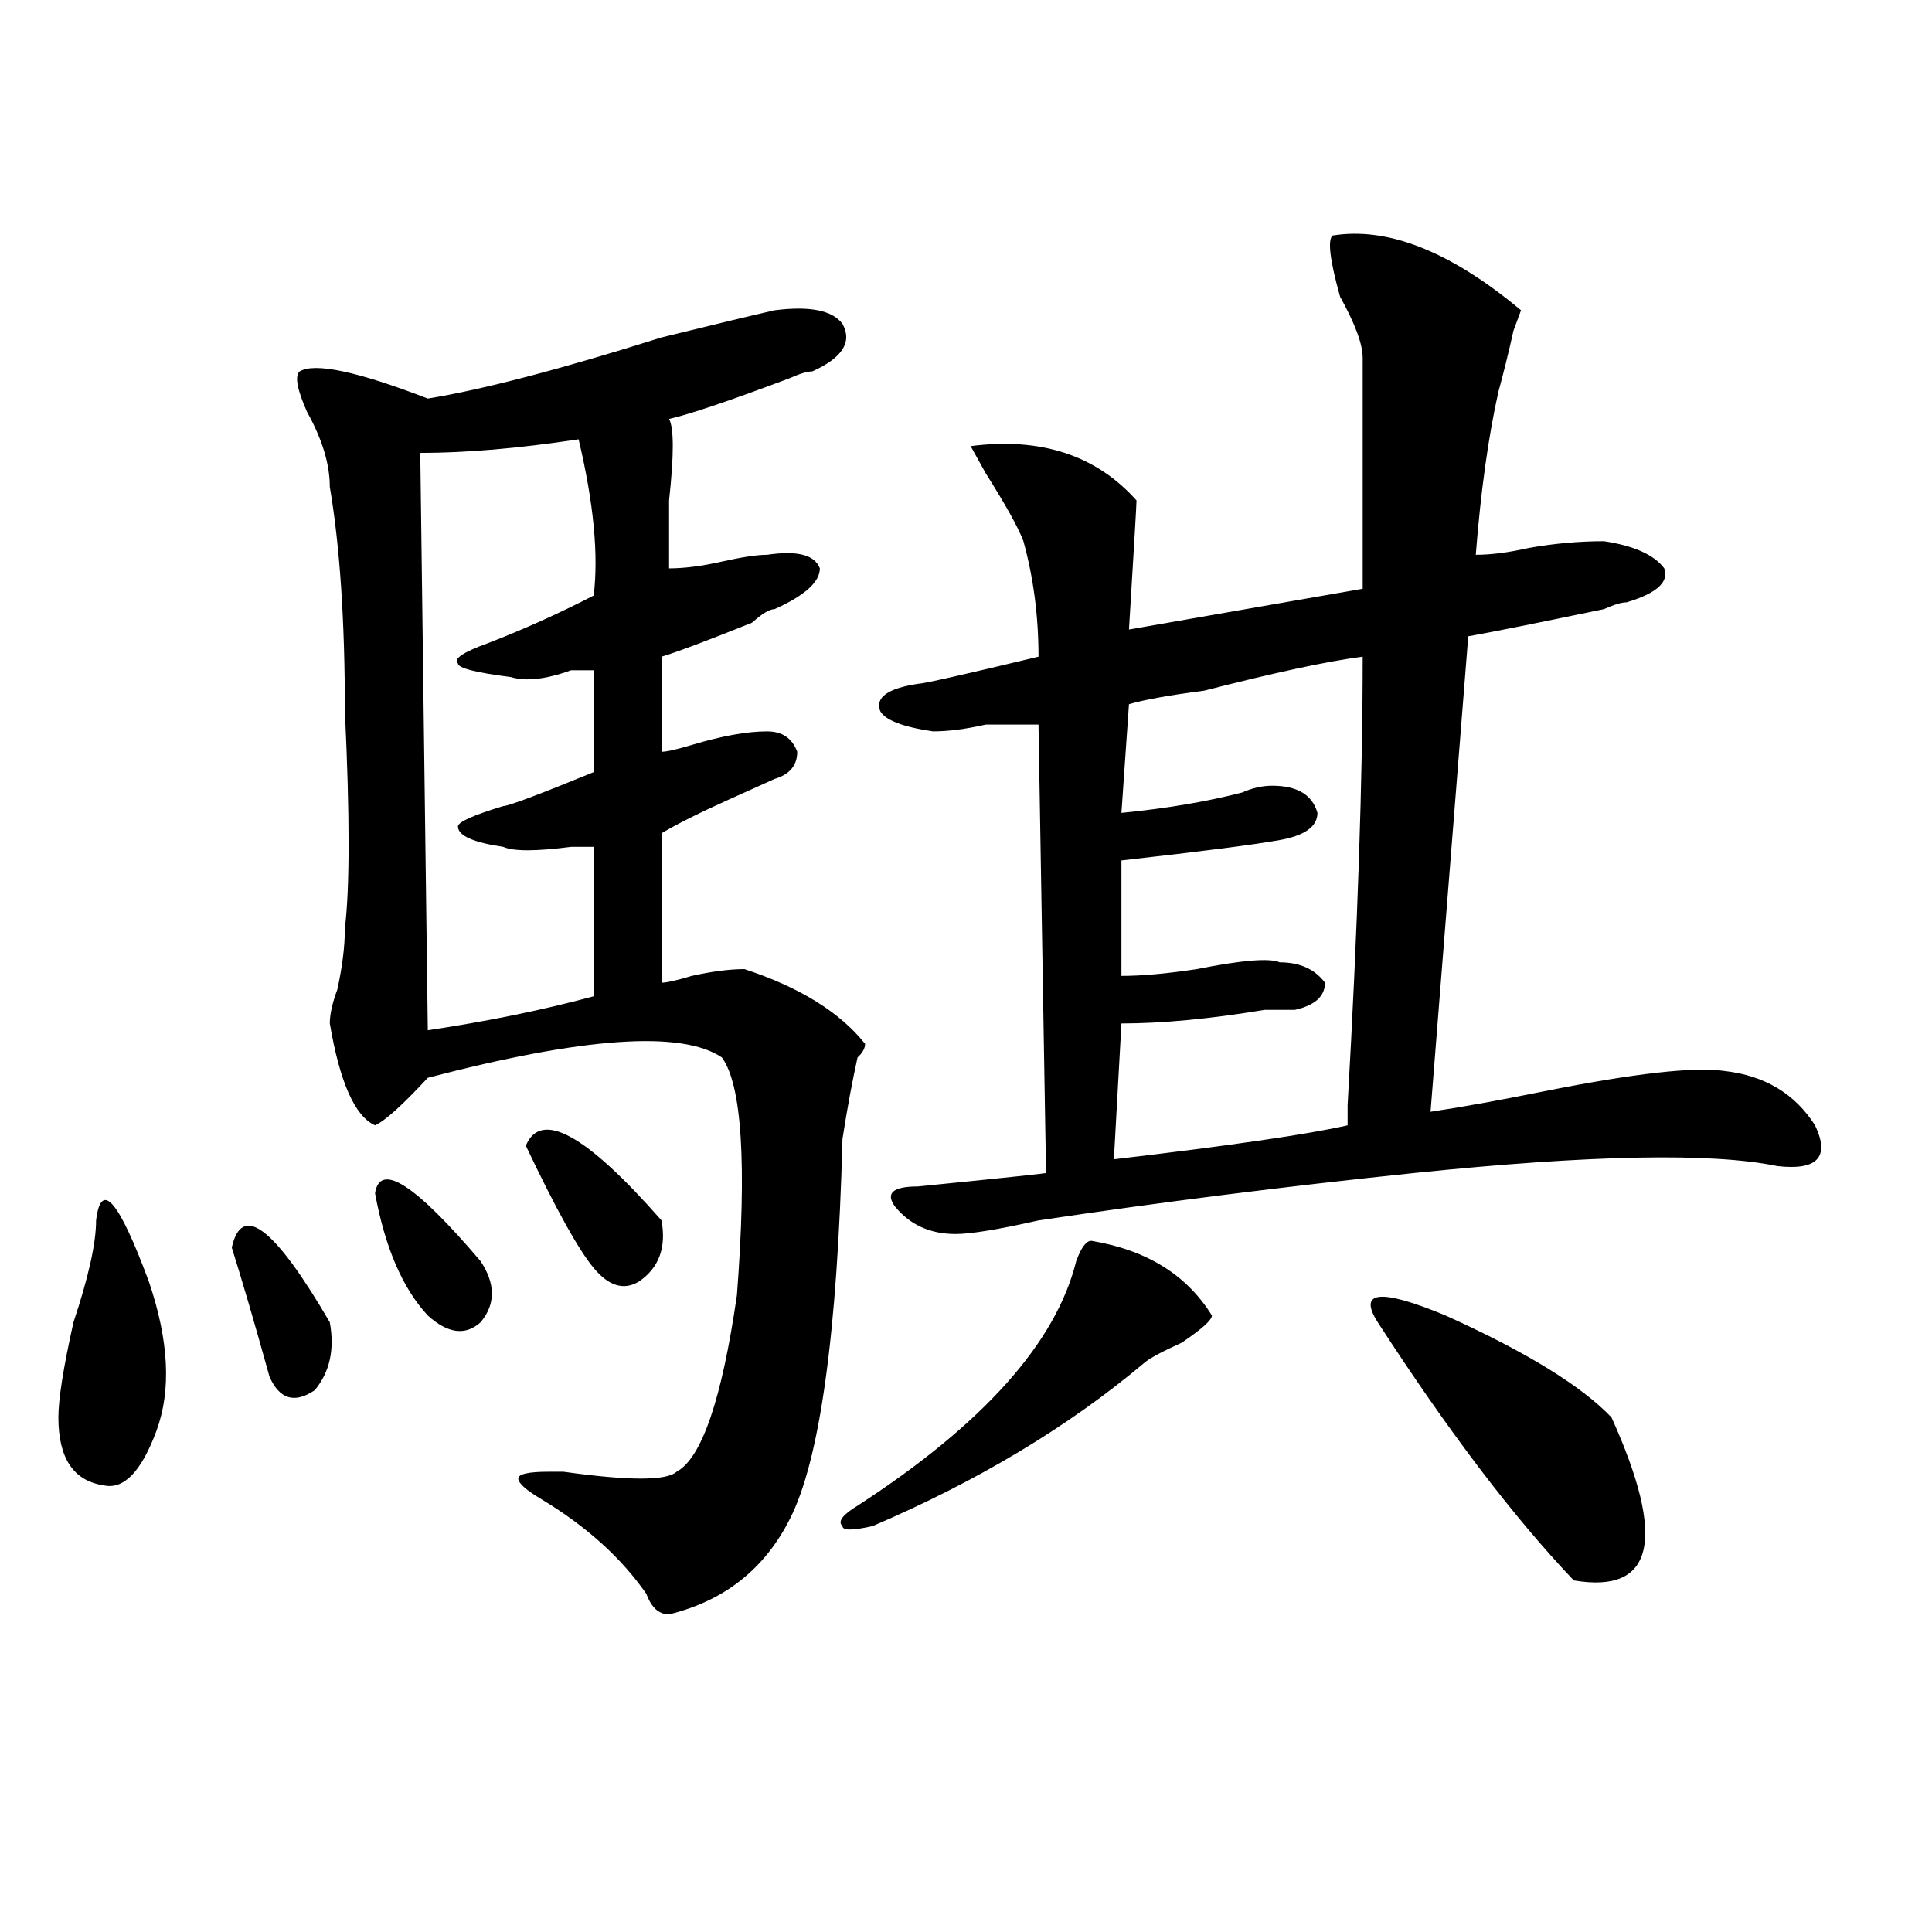 <?xml version="1.0" encoding="utf-8"?>
<!-- Generator: Adobe Illustrator 16.0.0, SVG Export Plug-In . SVG Version: 6.00 Build 0)  -->
<!DOCTYPE svg PUBLIC "-//W3C//DTD SVG 1.1//EN" "http://www.w3.org/Graphics/SVG/1.1/DTD/svg11.dtd">
<svg version="1.1" id="图层_1" xmlns="http://www.w3.org/2000/svg" xmlns:xlink="http://www.w3.org/1999/xlink" x="0px" y="0px"
	 width="1000px" height="1000px" viewBox="0 0 1000 1000" enable-background="new 0 0 1000 1000" xml:space="preserve">
<path d="M49.731,631.688c2.561-21.094,11.707-10.547,27.316,31.641c10.366,30.487,11.707,56.25,3.902,77.344
	s-16.951,30.487-27.316,28.125c-15.609-2.307-23.414-14.063-23.414-35.156c0-9.338,2.561-25.763,7.805-49.219
	C45.829,661.021,49.731,643.443,49.731,631.688z M119.973,645.75c5.183-23.4,22.073-10.547,50.73,38.672
	c2.561,14.063,0,25.818-7.805,35.156c-10.426,7.031-18.231,4.725-23.414-7.031C131.68,684.422,125.156,662.175,119.973,645.75z
	 M400.941,160.594c18.171-2.307,29.878,0,35.121,7.031c5.184,9.394,0,17.578-15.609,24.609c-2.621,0-6.523,1.209-11.707,3.516
	c-31.219,11.756-52.071,18.787-62.438,21.094c2.562,4.725,2.562,18.787,0,42.188c0,16.425,0,28.125,0,35.156
	c7.805,0,16.891-1.153,27.316-3.516c10.366-2.307,18.171-3.516,23.414-3.516c15.609-2.307,24.695,0,27.316,7.031
	c0,7.031-7.805,14.063-23.414,21.094c-2.621,0-6.523,2.362-11.707,7.031c-23.414,9.394-39.023,15.271-46.828,17.578v49.219
	c2.562,0,7.805-1.153,15.609-3.516c15.609-4.669,28.598-7.031,39.023-7.031c7.805,0,12.988,3.516,15.609,10.547
	c0,7.031-3.902,11.756-11.707,14.063c-5.243,2.362-13.048,5.878-23.414,10.547c-15.609,7.031-27.316,12.909-35.121,17.578v77.344
	c2.562,0,7.805-1.153,15.609-3.516c10.366-2.307,19.512-3.516,27.316-3.516c28.598,9.394,49.39,22.303,62.438,38.672
	c0,2.362-1.341,4.725-3.902,7.031c-2.621,11.756-5.243,25.818-7.805,42.188c-2.621,100.8-11.707,166.443-27.316,196.875
	c-13.048,25.763-33.84,42.188-62.438,49.219c-5.243,0-9.146-3.516-11.707-10.547c-13.048-18.787-31.219-35.156-54.633-49.219
	c-7.805-4.669-11.707-8.185-11.707-10.547c0-2.307,5.184-3.516,15.609-3.516c2.562,0,5.184,0,7.805,0
	c33.78,4.725,53.292,4.725,58.535,0c12.988-7.031,23.414-37.463,31.219-91.406c5.184-67.95,2.562-108.984-7.805-123.047
	c-20.853-14.063-71.583-10.547-152.191,10.547c-13.048,14.063-22.133,22.303-27.316,24.609
	c-10.426-4.669-18.231-22.247-23.414-52.734c0-4.669,1.281-10.547,3.902-17.578c2.561-11.7,3.902-22.247,3.902-31.641
	c2.561-21.094,2.561-58.557,0-112.5c0-46.856-2.622-85.528-7.805-116.016c0-11.7-3.902-24.609-11.707-38.672
	c-5.244-11.7-6.524-18.731-3.902-21.094c7.805-4.669,29.877,0,66.34,14.063c28.597-4.669,68.901-15.216,120.972-31.641
	C371.004,167.625,390.516,162.956,400.941,160.594z M194.118,617.625c2.561-16.369,20.792-4.669,54.632,35.156
	c7.805,11.756,7.805,22.303,0,31.641c-7.805,7.031-16.95,5.878-27.316-3.516C208.386,666.844,199.301,645.75,194.118,617.625z
	 M217.532,234.422l3.902,298.828c31.218-4.669,59.816-10.547,85.851-17.578v-77.344c-2.621,0-6.523,0-11.707,0
	c-18.23,2.362-29.938,2.362-35.121,0c-15.609-2.307-23.414-5.822-23.414-10.547c0-2.307,7.805-5.822,23.414-10.547
	c2.562,0,18.171-5.822,46.828-17.578v-52.734c-2.621,0-6.523,0-11.707,0c-13.048,4.725-23.414,5.878-31.219,3.516
	c-18.23-2.307-27.316-4.669-27.316-7.031c-2.621-2.307,2.562-5.822,15.609-10.547c18.171-7.031,36.402-15.216,54.633-24.609
	c2.562-21.094,0-48.01-7.805-80.859C268.262,232.115,240.945,234.422,217.532,234.422z M272.164,593.016
	c7.805-18.731,31.219-5.822,70.242,38.672c2.562,14.063-1.341,24.609-11.707,31.641c-7.805,4.725-15.609,2.362-23.414-7.031
	C299.48,646.959,287.773,625.865,272.164,593.016z M564.84,642.234c28.598,4.725,49.39,17.578,62.438,38.672
	c0,2.362-5.243,7.031-15.609,14.063c-10.426,4.725-16.95,8.24-19.512,10.547c-39.023,32.85-85.852,60.975-140.484,84.375
	c-10.426,2.362-15.609,2.362-15.609,0c-2.621-2.307,0-5.822,7.805-10.547c64.999-42.188,102.742-84.375,113.168-126.563
	C559.597,645.75,562.219,642.234,564.84,642.234z M689.715,121.922c28.598-4.669,61.097,8.24,97.559,38.672l-3.902,10.547
	c-2.621,11.756-5.243,22.303-7.805,31.641c-5.243,23.456-9.146,51.581-11.707,84.375c7.805,0,16.891-1.153,27.316-3.516
	c12.988-2.307,25.976-3.516,39.023-3.516c15.609,2.362,25.976,7.031,31.219,14.063c2.562,7.031-3.902,12.909-19.512,17.578
	c-2.621,0-6.523,1.209-11.707,3.516c-33.84,7.031-57.254,11.756-70.242,14.063l-19.512,246.094
	c15.609-2.307,35.121-5.822,58.535-10.547c46.828-9.338,78.047-12.854,93.656-10.547c20.793,2.362,36.402,11.756,46.828,28.125
	c7.805,16.425,1.281,23.456-19.512,21.094c-33.84-7.031-96.277-5.822-187.313,3.516c-67.681,7.031-132.68,15.271-195.117,24.609
	c-20.853,4.725-35.121,7.031-42.926,7.031c-13.048,0-23.414-4.669-31.219-14.063c-5.243-7.031-1.341-10.547,11.707-10.547
	c46.828-4.669,68.901-7.031,66.34-7.031l-3.902-232.031c-7.805,0-16.95,0-27.316,0c-10.426,2.362-19.512,3.516-27.316,3.516
	c-15.609-2.307-24.755-5.822-27.316-10.547c-2.621-7.031,3.902-11.7,19.512-14.063c2.562,0,23.414-4.669,62.438-14.063
	c0-21.094-2.621-40.979-7.805-59.766c-2.621-7.031-9.146-18.731-19.512-35.156l-7.805-14.063
	c36.402-4.669,64.999,4.725,85.852,28.125c0,2.362-1.341,24.609-3.902,66.797l120.973-21.094c0-37.463,0-77.344,0-119.531
	c0-7.031-3.902-17.578-11.707-31.641C688.374,134.831,687.094,124.284,689.715,121.922z M705.324,339.891
	c-18.23,2.362-45.547,8.24-81.949,17.578c-18.23,2.362-31.219,4.725-39.023,7.031l-3.902,56.25
	c23.414-2.307,44.207-5.822,62.438-10.547c5.184-2.307,10.366-3.516,15.609-3.516c12.988,0,20.793,4.725,23.414,14.063
	c0,7.031-6.523,11.756-19.512,14.063c-13.048,2.362-40.364,5.878-81.949,10.547v59.766c10.366,0,23.414-1.153,39.023-3.516
	c23.414-4.669,37.683-5.822,42.926-3.516c10.366,0,18.171,3.516,23.414,10.547c0,7.031-5.243,11.756-15.609,14.063
	c-2.621,0-7.805,0-15.609,0c-28.657,4.725-53.352,7.031-74.145,7.031l-3.902,70.313c59.816-7.031,100.12-12.854,120.973-17.578
	v-10.547C702.703,480.516,705.324,403.172,705.324,339.891z M713.129,684.422c-10.426-16.369,1.281-17.578,35.121-3.516
	c41.585,18.787,70.242,36.365,85.852,52.734c28.598,63.281,22.073,91.406-19.512,84.375
	C783.371,785.222,749.531,740.672,713.129,684.422z"/>
</svg>
